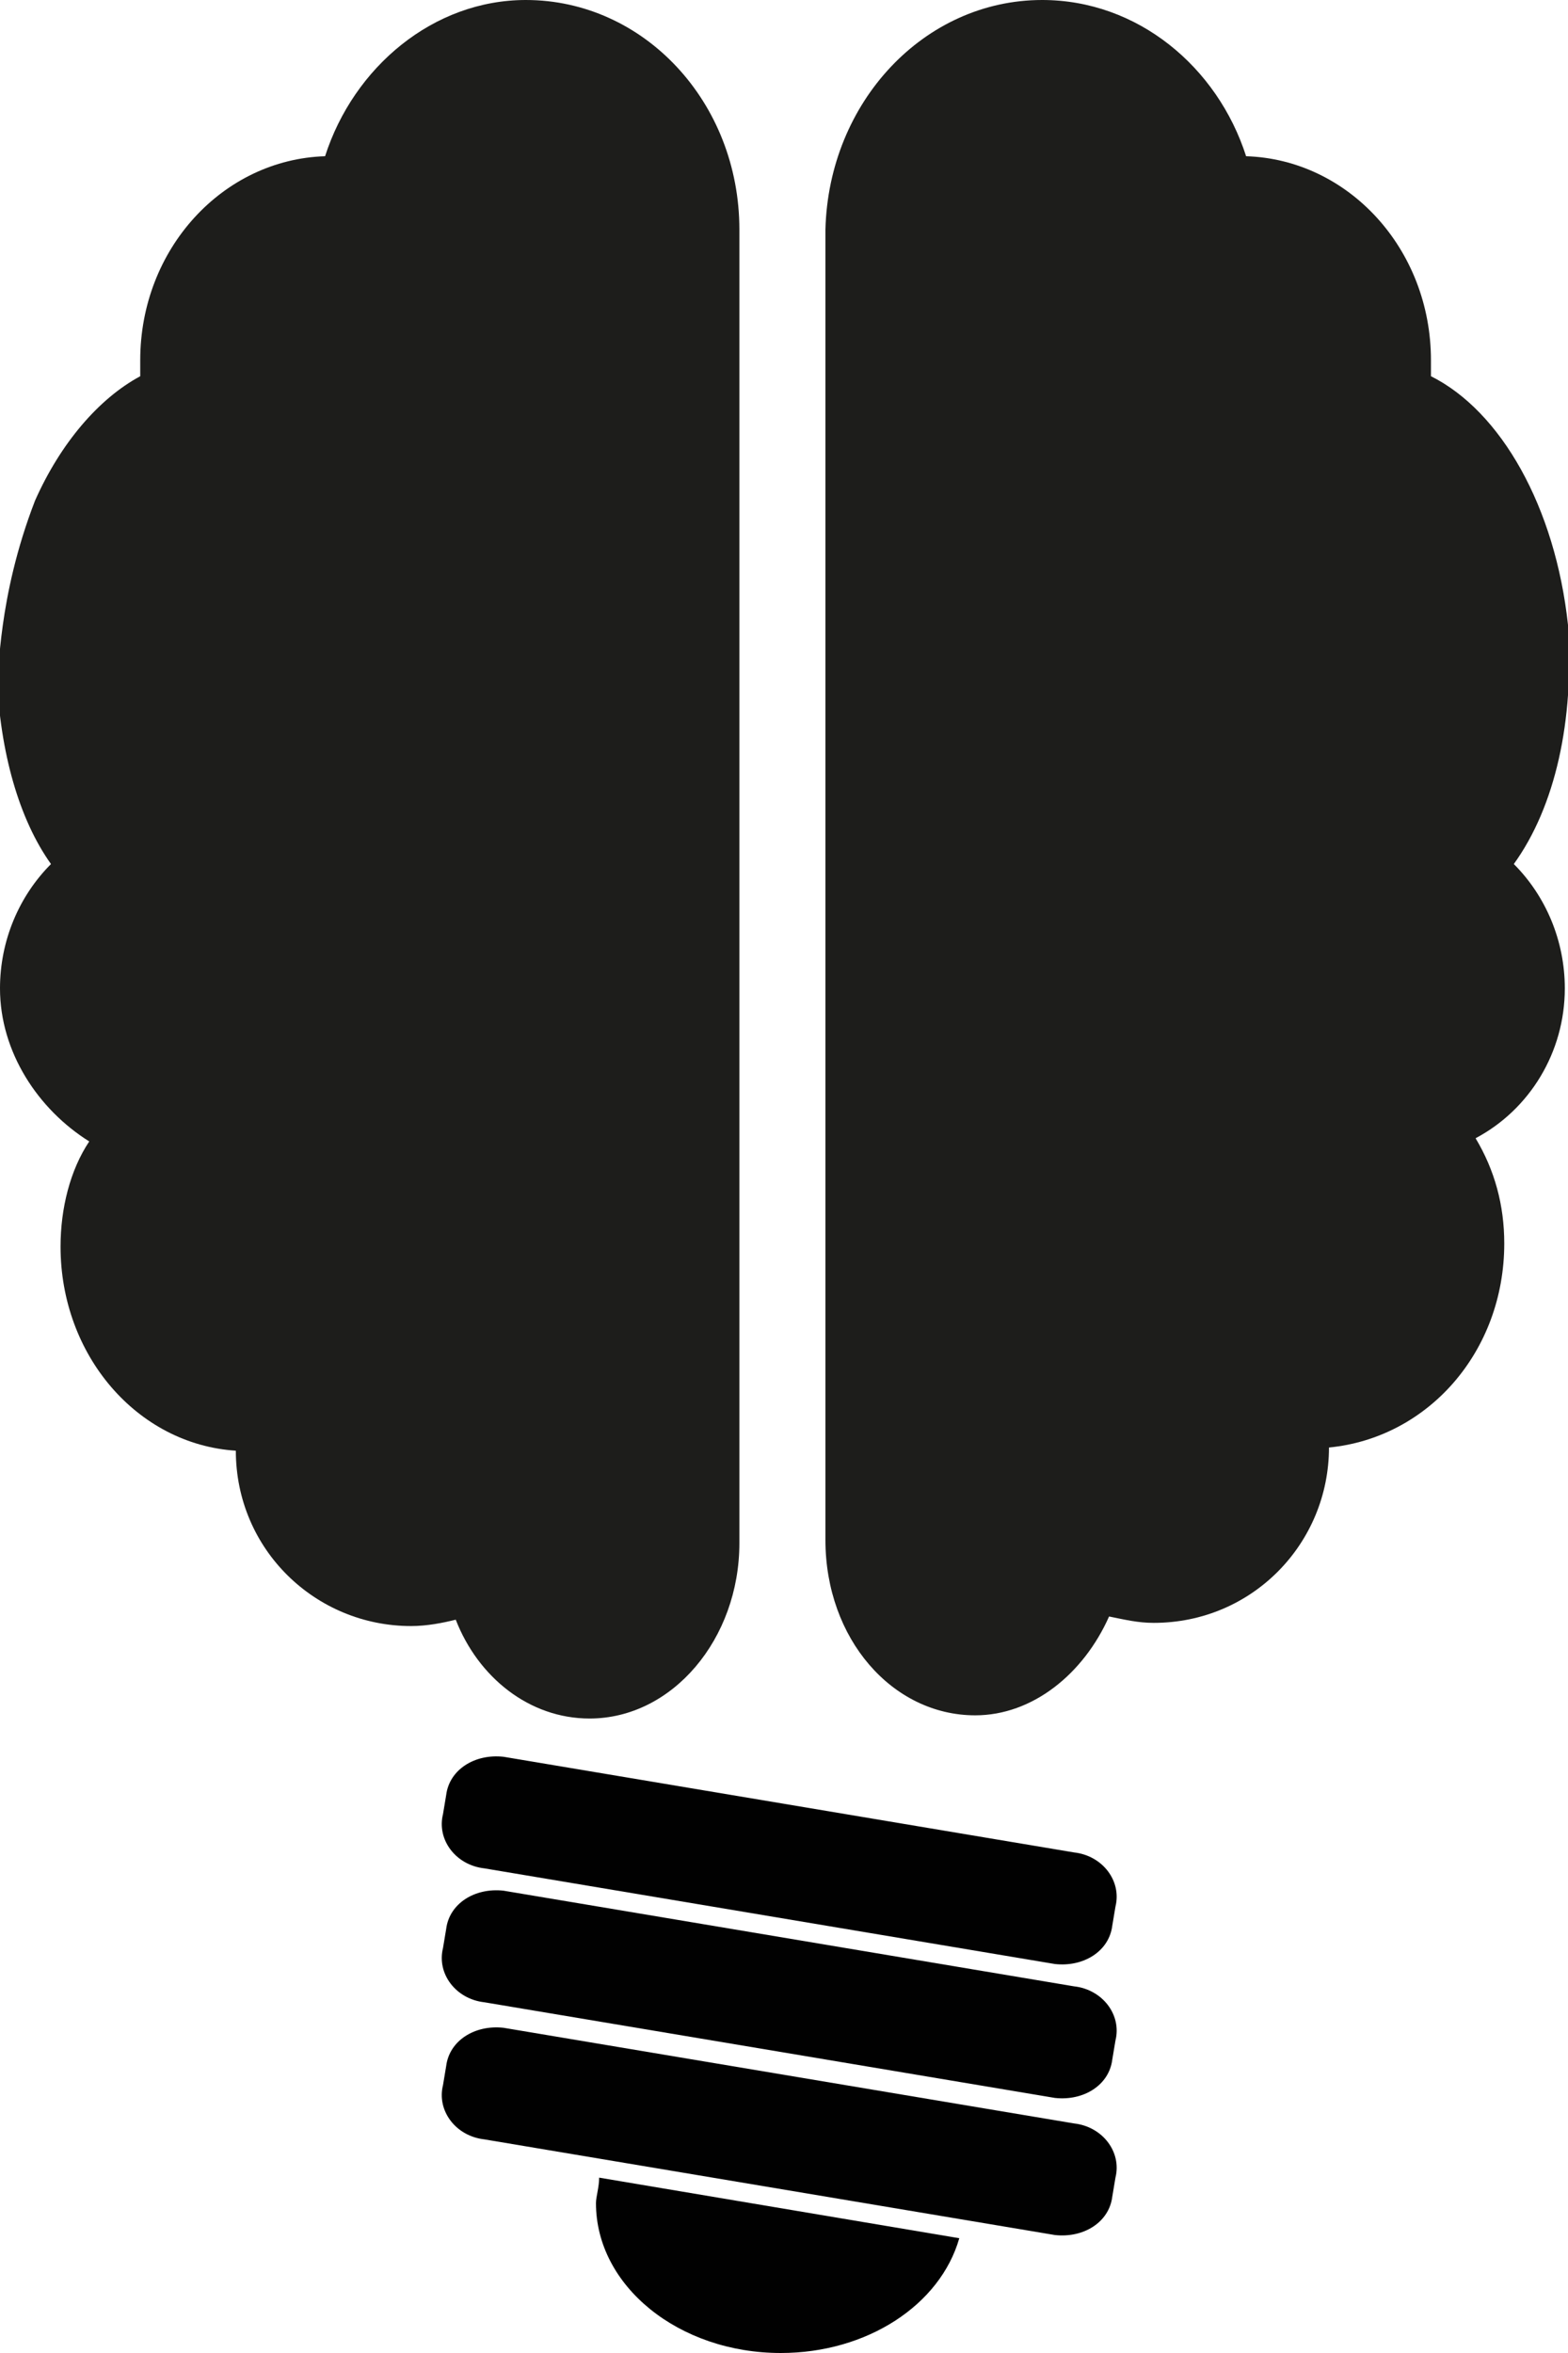 <svg enable-background="new 0 0 49.2 73.8" viewBox="0 0 49.2 73.8" xmlns="http://www.w3.org/2000/svg"><path d="m1.1 15.7c.8-1.8 2-3.2 3.3-3.9 0-.2 0-.3 0-.5 0-3.5 2.6-6.3 5.8-6.4.9-2.8 3.4-4.9 6.3-4.9 3.7 0 6.7 3.2 6.7 7.2v41.2c0 3-2.1 5.5-4.7 5.5-1.9 0-3.5-1.3-4.2-3.1-.4.1-.9.2-1.4.2-3 0-5.5-2.4-5.5-5.5-3.1-.2-5.5-3-5.5-6.4 0-1.2.3-2.4.9-3.3-1.6-1-2.8-2.8-2.8-4.8 0-1.5.6-2.9 1.6-3.9-1-1.4-1.6-3.5-1.7-5.9.1-0-0-2.4 1.2-5.5z" fill="#1d1d1b"/><path d="m47.5 27.1c1 1 1.6 2.4 1.6 3.9 0 2-1.1 3.8-2.8 4.7.6 1 .9 2.1.9 3.3 0 3.4-2.4 6.1-5.5 6.4 0 3-2.4 5.5-5.5 5.5-.5 0-.9-.1-1.4-.2-.8 1.8-2.4 3.1-4.2 3.1-2.6 0-4.7-2.4-4.7-5.5v-41.1c.1-4 3.1-7.2 6.8-7.2 3 0 5.5 2.1 6.4 4.9 3.2.1 5.8 2.9 5.8 6.4v.5c2.2 1.1 3.9 4.1 4.3 7.8.2 3-.4 5.7-1.7 7.5z" fill="#1d1d1b"/><g fill="#010101"><path d="m13.9 65.4c-.2.8.4 1.6 1.3 1.7l17.9 3c.9.1 1.7-.4 1.8-1.2l.1-.6c.2-.8-.4-1.6-1.3-1.7l-17.9-3c-.9-.1-1.7.4-1.8 1.2z"/><path d="m13.9 61.1c-.2.8.4 1.6 1.3 1.7l17.9 3c.9.1 1.7-.4 1.8-1.2l.1-.6c.2-.8-.4-1.6-1.3-1.7l-17.9-3c-.9-.1-1.7.4-1.8 1.2z"/><path d="m13.9 56.9c-.2.8.4 1.6 1.3 1.7l17.9 3c.9.1 1.7-.4 1.8-1.2l.1-.6c.2-.8-.4-1.6-1.3-1.7l-17.9-3c-.9-.1-1.7.4-1.8 1.2z"/><path d="m18.7 69.1c0 2.6 2.6 4.7 5.8 4.7 2.7 0 5-1.5 5.6-3.6l-11.3-1.9c0 .3-.1.6-.1.8z"/></g></svg>